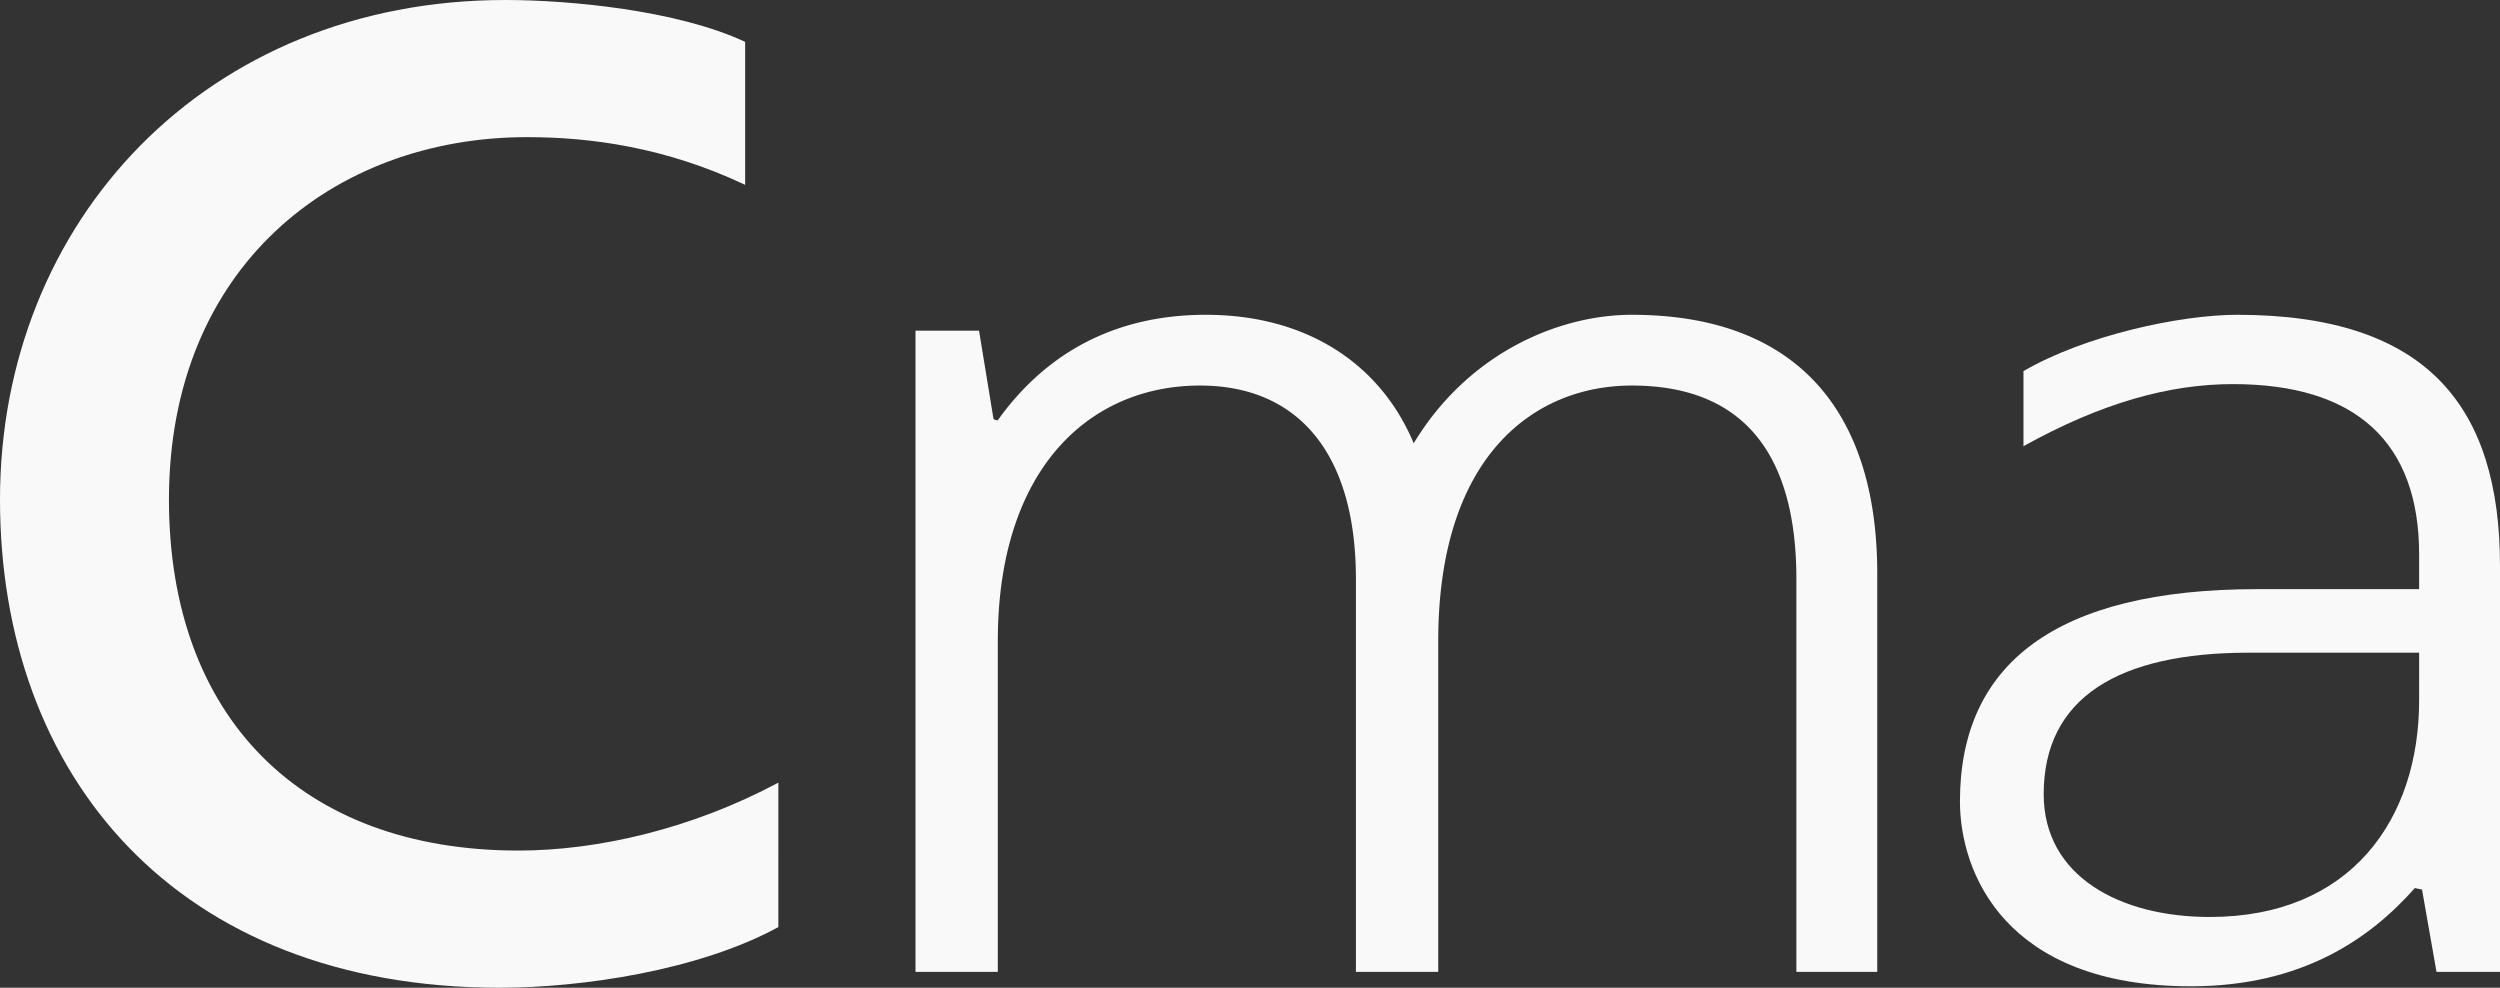 <svg xmlns="http://www.w3.org/2000/svg" width="1344.069" height="531.035" viewBox="0 0 1344.069 531.035"><rect x="0" y="0" width="1344.069" height="531.035" fill="#333333" stroke="none"/><defs><style>.a{fill:#f9f9f9;}</style></defs><path class="a" d="M674.22,607.849c-42.7,23.29-105.582,32.606-149.833,32.606-173.92,0-268.634-114.122-268.634-262.423,0-149.833,111.016-268.612,271.718-268.612,34.18,0,92.384,5.413,128.892,22.514v76.857c-42.7-20.206-83.068-25.64-117.226-25.64-104.05,0-192.552,69.87-192.552,194.881,0,116.45,70.647,188.671,187.873,188.671,42.7,0,93.182-11.645,139.762-36.509Z" transform="translate(-255.754 -109.42)"/><path class="a" d="M752.8,470.74V259.576c0-67.562-28.724-104.05-88.5-104.05-52.015,0-104.05,37.264-104.05,137.412v177.8H515.994V259.576c0-67.562-31.032-104.05-83.844-104.05-59,0-108.687,44.251-108.687,137.412v177.8H279.212V126.026H313.37l7.763,47.356a2.853,2.853,0,0,0,2.329.776c33.382-46.6,77.633-56.672,111.792-56.672,54.344,0,93.958,26.4,111.814,69.094,29.5-48.909,78.41-69.094,117.227-69.094,90.852,0,131.978,54.343,131.978,138.964V470.74Z" transform="translate(212.985 51.755)"/><path class="a" d="M550.541,425.691C526.453,452.884,489.966,478.5,430.188,478.5c-100.147,0-124.214-61.331-124.214-99.371,0-73.773,51.238-114.142,159.925-114.142h86.949V246.379c0-60.575-34.158-91.629-100.147-91.629-34.159,0-70.647,10.092-112.569,33.382V147.763c33.361-19.408,84.621-30.277,114.9-30.277,102.5,0,141.293,49.685,141.293,135.1V470.74H562.186L554.4,426.489Zm2.308-126.543H461.241c-69.87,0-110.24,24.087-110.24,76.081,0,44.272,41.145,66.009,89.279,66.009,76.081,0,112.568-52.791,112.568-116.45Z" transform="translate(747.745 51.755)"/></svg>